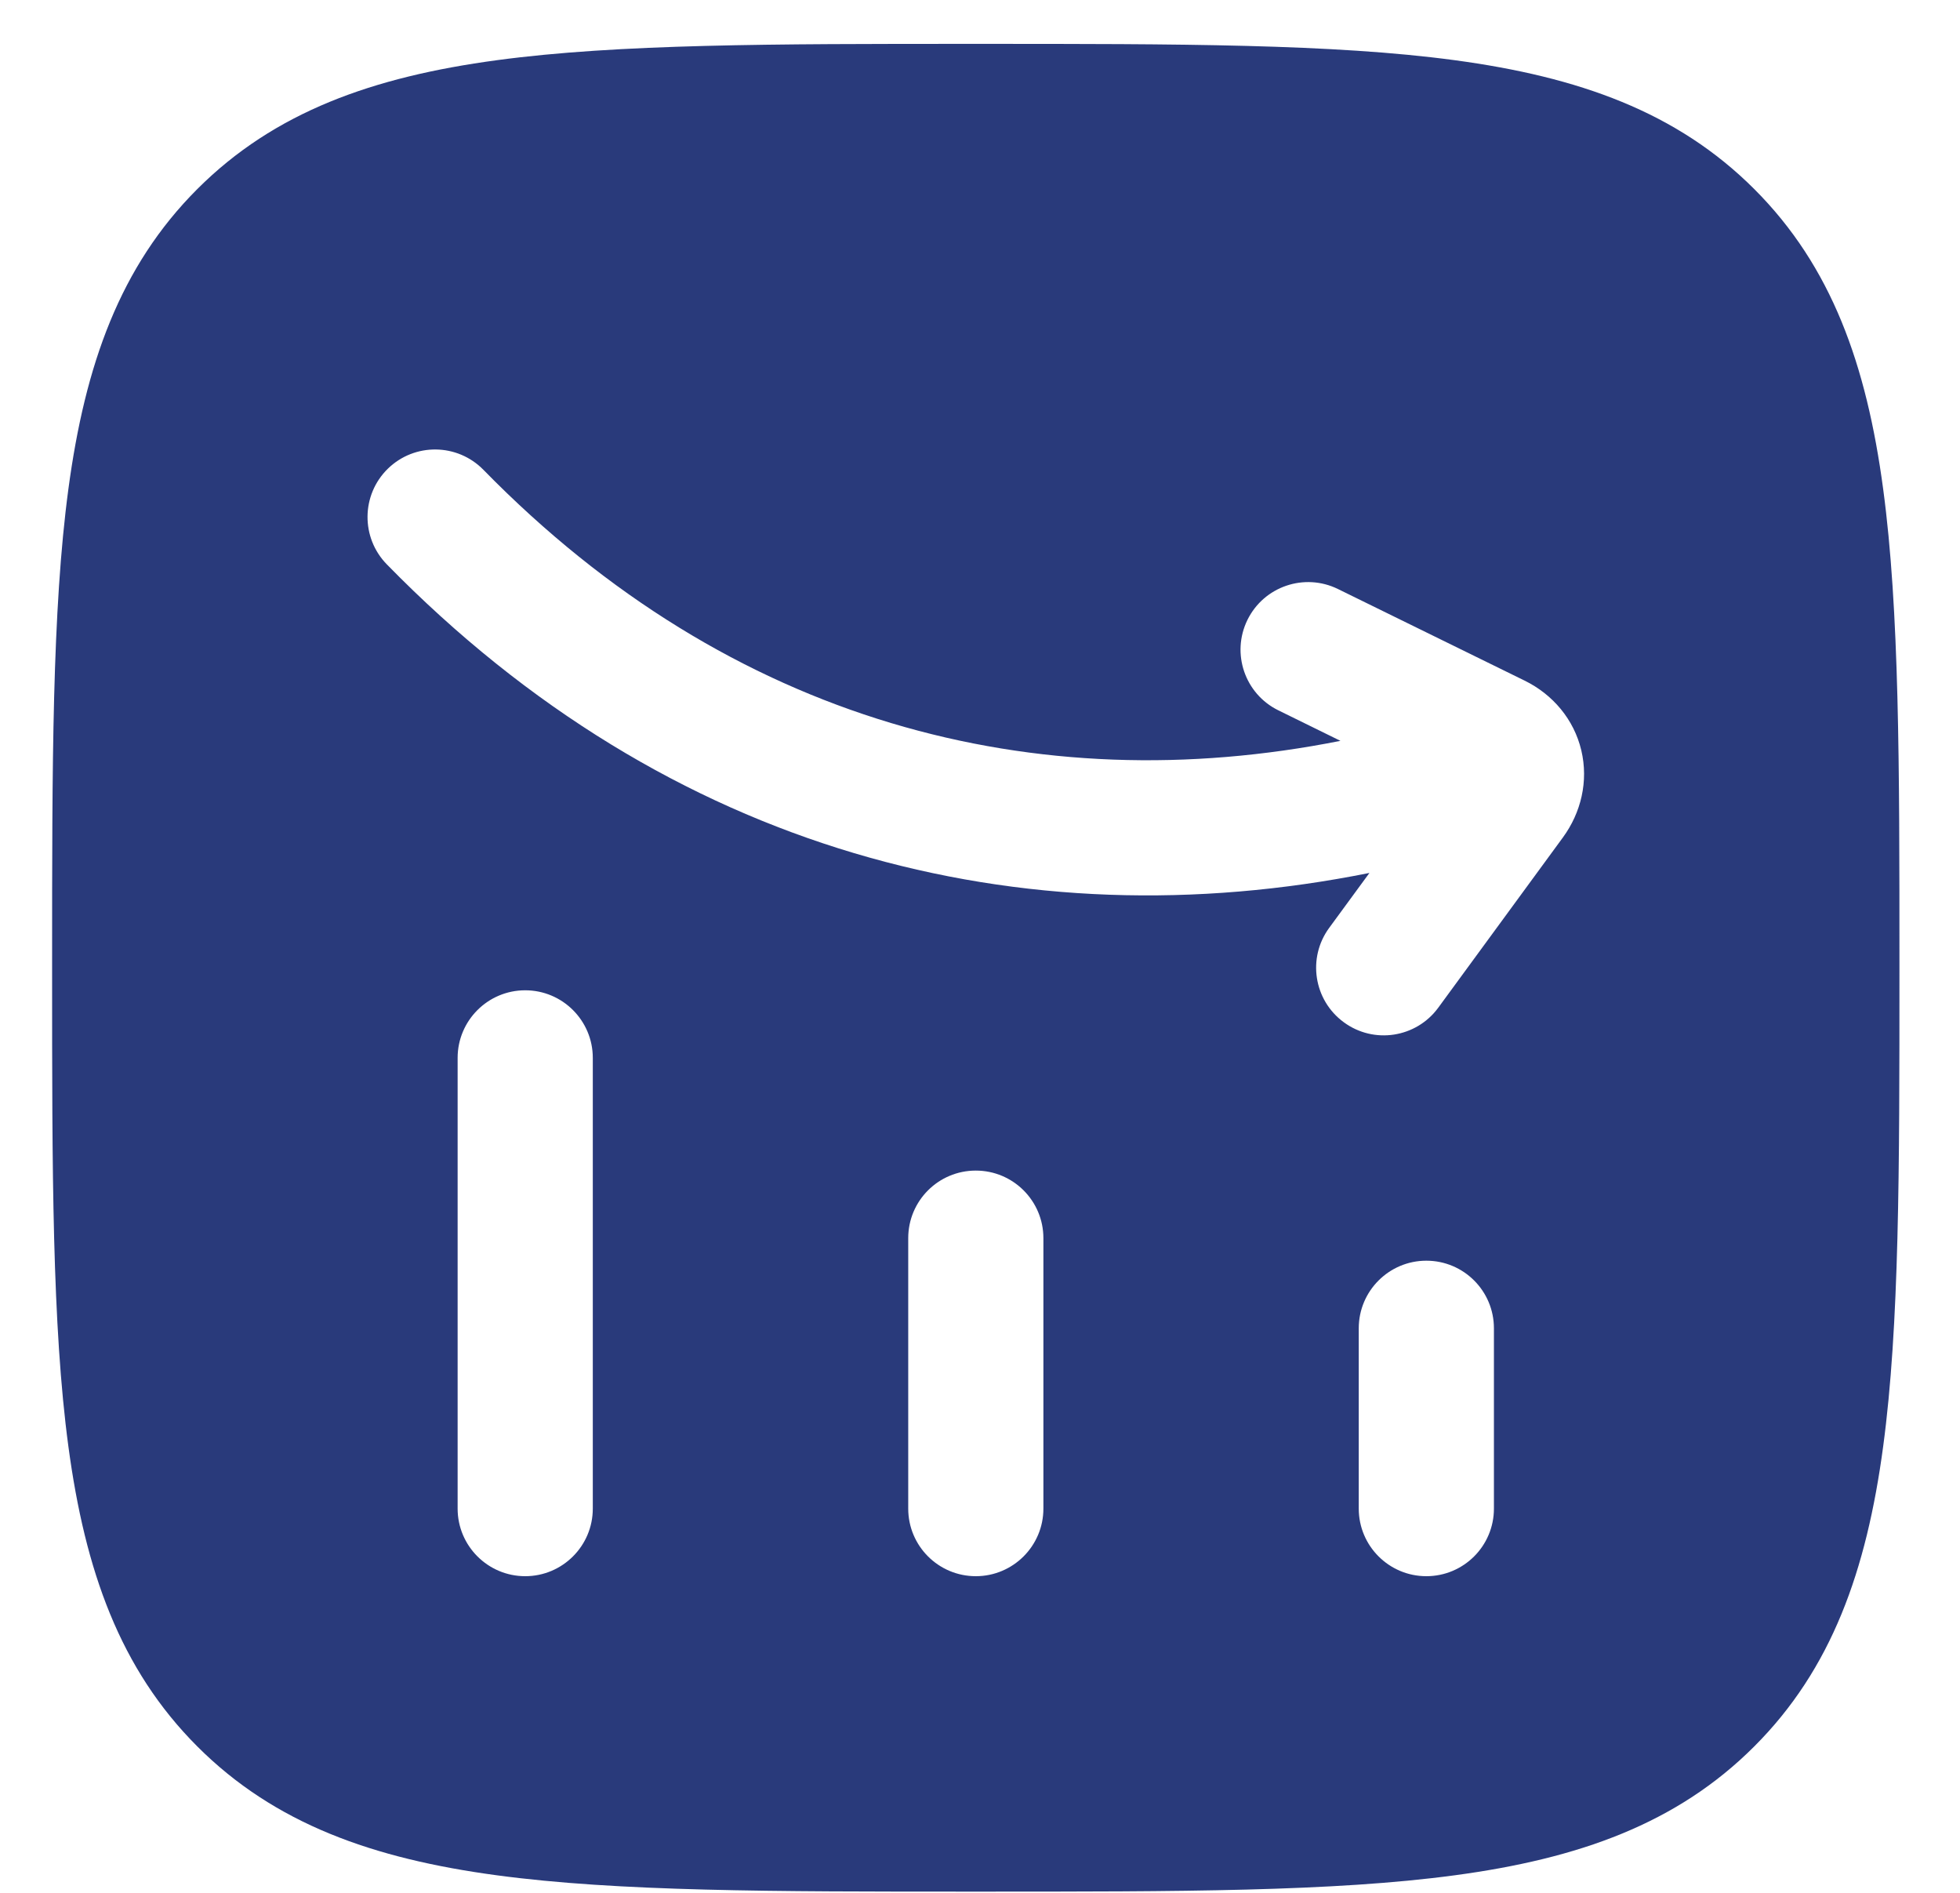 <svg width="29" height="28" viewBox="0 0 29 28" fill="none" xmlns="http://www.w3.org/2000/svg">
<path fill-rule="evenodd" clip-rule="evenodd" d="M14.514 0.649C17.435 0.649 19.729 0.649 21.52 0.89C23.356 1.137 24.812 1.653 25.956 2.797C27.101 3.941 27.617 5.397 27.863 7.233C28.104 9.024 28.104 11.318 28.104 14.239V14.392C28.104 17.313 28.104 19.607 27.863 21.398C27.617 23.234 27.101 24.69 25.956 25.834C24.812 26.979 23.356 27.495 21.52 27.741C19.729 27.982 17.435 27.982 14.514 27.982H14.361C11.441 27.982 9.146 27.982 7.355 27.741C5.519 27.495 4.063 26.979 2.919 25.834C1.775 24.69 1.259 23.234 1.012 21.398C0.771 19.607 0.771 17.313 0.771 14.392V14.239C0.771 11.318 0.771 9.024 1.012 7.233C1.259 5.397 1.775 3.941 2.919 2.797C4.063 1.653 5.519 1.137 7.355 0.89C9.146 0.649 11.441 0.649 14.361 0.649H14.514ZM21.104 18.649C21.657 18.649 22.104 19.097 22.104 19.649V22.316C22.104 22.868 21.657 23.316 21.104 23.316C20.552 23.316 20.104 22.868 20.104 22.316V19.649C20.104 19.097 20.552 18.649 21.104 18.649ZM15.438 18.316C15.438 17.763 14.99 17.316 14.438 17.316C13.885 17.316 13.438 17.763 13.438 18.316V22.316C13.438 22.868 13.885 23.316 14.438 23.316C14.99 23.316 15.438 22.868 15.438 22.316V18.316ZM7.771 14.649C8.323 14.649 8.771 15.097 8.771 15.649V22.316C8.771 22.868 8.323 23.316 7.771 23.316C7.219 23.316 6.771 22.868 6.771 22.316V15.649C6.771 15.097 7.219 14.649 7.771 14.649ZM7.153 6.95C6.766 6.555 6.133 6.548 5.738 6.934C5.344 7.32 5.337 7.953 5.723 8.348C9.904 12.623 15.132 13.943 20.262 12.913L19.667 13.725C19.34 14.17 19.437 14.796 19.883 15.122C20.328 15.449 20.954 15.352 21.28 14.907L23.124 12.389C23.393 12.022 23.505 11.557 23.397 11.1C23.288 10.641 22.975 10.273 22.56 10.069L19.796 8.713C19.3 8.47 18.701 8.674 18.457 9.17C18.214 9.666 18.419 10.265 18.915 10.508L19.833 10.959C15.336 11.853 10.819 10.697 7.153 6.95Z" fill="#293A7B"/>
</svg>

